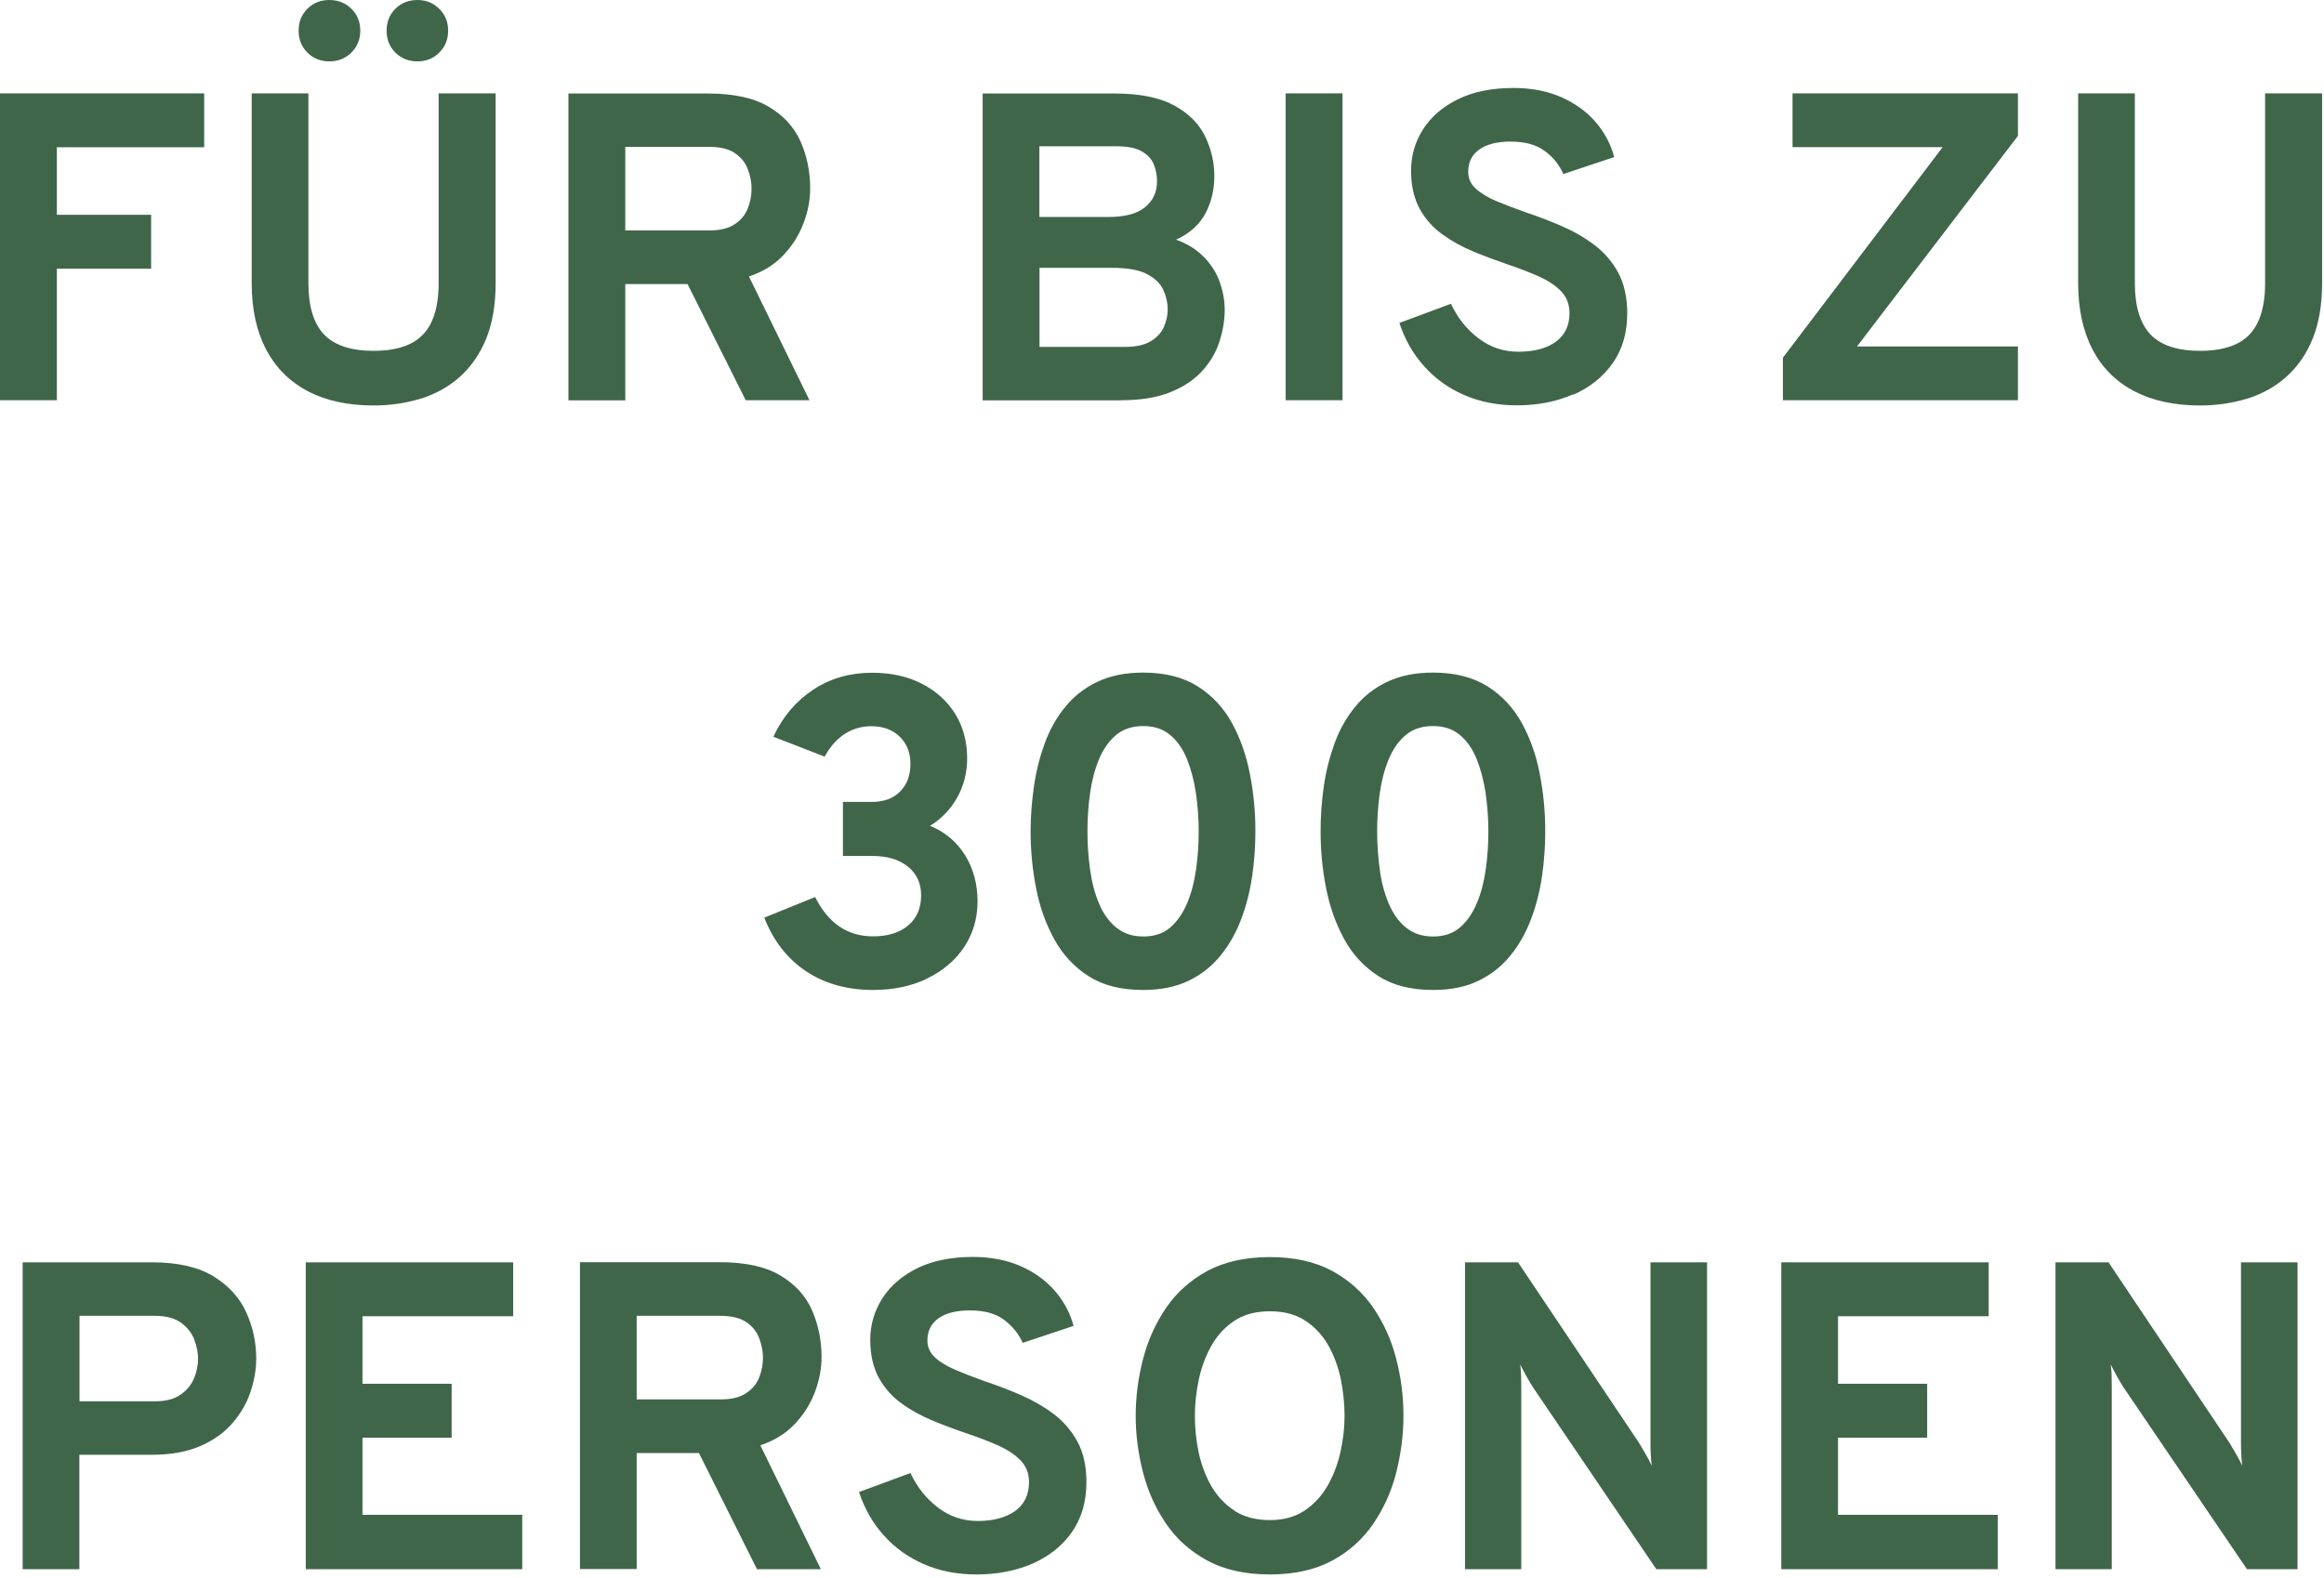 <svg xmlns="http://www.w3.org/2000/svg" xmlns:xlink="http://www.w3.org/1999/xlink" xmlns:serif="http://www.serif.com/" width="100%" height="100%" viewBox="0 0 159 108" xml:space="preserve" style="fill-rule:evenodd;clip-rule:evenodd;stroke-linejoin:round;stroke-miterlimit:2;"> <g transform="matrix(1,0,0,1,-76.08,-94.3)"> <path d="M220.56,201.69L220.56,189.24C220.56,189.03 220.56,188.78 220.55,188.49C220.55,188.2 220.52,187.93 220.49,187.68C220.61,187.93 220.76,188.21 220.93,188.52C221.11,188.83 221.25,189.07 221.36,189.24L229.81,201.69L233.27,201.69L233.27,180.69L229.4,180.69L229.4,193.05C229.4,193.24 229.4,193.49 229.42,193.81C229.43,194.13 229.46,194.39 229.49,194.61C229.37,194.36 229.22,194.08 229.05,193.78C228.87,193.48 228.73,193.23 228.62,193.05L220.34,180.69L216.71,180.69L216.71,201.69L220.56,201.69ZM212.76,201.69L212.76,197.97L201.83,197.97L201.83,192.69L207.93,192.69L207.93,189L201.83,189L201.83,184.38L212.14,184.38L212.14,180.69L197.95,180.69L197.95,201.69L212.77,201.69L212.76,201.69ZM180.16,201.69L180.16,189.24C180.16,189.03 180.16,188.78 180.15,188.49C180.14,188.2 180.12,187.93 180.09,187.68C180.21,187.93 180.36,188.21 180.53,188.52C180.71,188.83 180.85,189.07 180.96,189.24L189.4,201.69L192.87,201.69L192.87,180.69L189,180.69L189,193.05C189,193.24 189,193.49 189.02,193.81C189.03,194.13 189.06,194.39 189.09,194.61C188.97,194.36 188.82,194.08 188.65,193.78C188.47,193.48 188.33,193.23 188.22,193.05L179.94,180.69L176.31,180.69L176.31,201.69L180.17,201.69L180.16,201.69ZM160.55,197.69C159.9,197.27 159.37,196.71 158.96,196.01C158.56,195.31 158.27,194.54 158.09,193.7C157.91,192.86 157.83,192.02 157.83,191.19C157.83,190.36 157.92,189.59 158.09,188.75C158.26,187.92 158.55,187.14 158.94,186.43C159.34,185.71 159.86,185.14 160.52,184.7C161.17,184.26 161.99,184.04 162.96,184.04C163.93,184.04 164.73,184.25 165.38,184.68C166.03,185.11 166.56,185.67 166.95,186.36C167.35,187.06 167.63,187.83 167.81,188.67C167.98,189.52 168.07,190.36 168.07,191.2C168.07,191.98 167.98,192.79 167.8,193.62C167.62,194.45 167.33,195.23 166.93,195.94C166.53,196.65 166,197.23 165.35,197.67C164.69,198.11 163.9,198.33 162.96,198.33C162.02,198.33 161.21,198.12 160.55,197.7M167.23,201.1C168.39,200.47 169.33,199.62 170.05,198.56C170.76,197.51 171.29,196.34 171.61,195.06C171.93,193.78 172.1,192.49 172.1,191.19C172.1,189.89 171.94,188.6 171.61,187.32C171.29,186.04 170.76,184.87 170.05,183.82C169.33,182.76 168.39,181.92 167.23,181.28C166.06,180.65 164.64,180.33 162.96,180.33C161.28,180.33 159.86,180.65 158.68,181.28C157.51,181.92 156.57,182.76 155.85,183.82C155.13,184.88 154.61,186.04 154.28,187.32C153.95,188.6 153.78,189.89 153.78,191.19C153.78,192.49 153.95,193.78 154.28,195.06C154.61,196.34 155.13,197.51 155.85,198.56C156.56,199.62 157.51,200.46 158.68,201.1C159.85,201.73 161.28,202.05 162.96,202.05C164.64,202.05 166.06,201.73 167.23,201.1M146.72,201.31C147.85,200.81 148.75,200.1 149.41,199.16C150.07,198.22 150.41,197.08 150.41,195.74C150.41,194.65 150.21,193.73 149.8,192.97C149.39,192.22 148.85,191.58 148.17,191.07C147.49,190.56 146.74,190.13 145.92,189.77C145.09,189.41 144.27,189.1 143.44,188.82C142.7,188.56 142.04,188.3 141.45,188.05C140.86,187.8 140.4,187.52 140.05,187.2C139.71,186.88 139.53,186.5 139.53,186.05C139.53,185.39 139.78,184.88 140.29,184.52C140.8,184.16 141.51,183.98 142.44,183.98C143.42,183.98 144.2,184.19 144.77,184.62C145.34,185.05 145.77,185.57 146.05,186.2L149.53,185.04C149.29,184.14 148.86,183.34 148.24,182.63C147.62,181.92 146.84,181.36 145.89,180.94C144.95,180.53 143.86,180.32 142.64,180.32C141.15,180.32 139.88,180.58 138.84,181.09C137.8,181.61 137,182.29 136.45,183.15C135.9,184.01 135.62,184.96 135.62,185.99C135.62,187.02 135.82,187.89 136.21,188.6C136.61,189.31 137.13,189.9 137.78,190.36C138.43,190.83 139.15,191.22 139.93,191.54C140.71,191.86 141.49,192.15 142.26,192.41C143.06,192.68 143.78,192.96 144.41,193.24C145.04,193.53 145.55,193.87 145.92,194.26C146.3,194.66 146.48,195.15 146.48,195.74C146.48,196.6 146.16,197.25 145.53,197.71C144.89,198.16 144.04,198.39 142.97,198.39C141.96,198.39 141.05,198.08 140.25,197.47C139.45,196.86 138.82,196.07 138.37,195.11L134.85,196.41C135.23,197.56 135.8,198.56 136.57,199.4C137.33,200.25 138.25,200.9 139.32,201.36C140.39,201.82 141.58,202.05 142.89,202.05C144.31,202.05 145.58,201.8 146.72,201.31M119.64,184.35L125.37,184.35C126.13,184.35 126.72,184.5 127.14,184.78C127.56,185.07 127.86,185.44 128.02,185.88C128.18,186.32 128.28,186.76 128.28,187.2C128.28,187.69 128.19,188.15 128.01,188.59C127.83,189.03 127.53,189.39 127.1,189.66C126.68,189.94 126.1,190.07 125.37,190.07L119.64,190.07L119.64,184.34L119.64,184.35ZM119.64,201.69L119.64,193.74L123.9,193.74L127.87,201.69L132.24,201.69L128.1,193.21C129.04,192.9 129.82,192.42 130.44,191.77C131.06,191.12 131.52,190.39 131.83,189.58C132.13,188.77 132.29,187.97 132.29,187.18C132.29,186.04 132.07,184.98 131.64,183.98C131.21,182.99 130.48,182.19 129.47,181.59C128.46,180.98 127.07,180.68 125.32,180.68L115.76,180.68L115.76,201.68L119.65,201.68L119.64,201.69ZM111.81,201.69L111.81,197.97L100.88,197.97L100.88,192.69L106.98,192.69L106.98,189L100.88,189L100.88,184.38L111.19,184.38L111.19,180.69L97,180.69L97,201.69L111.82,201.69L111.81,201.69ZM81.51,184.35L86.67,184.35C87.43,184.35 88.03,184.51 88.46,184.82C88.89,185.13 89.19,185.51 89.37,185.97C89.54,186.43 89.63,186.86 89.63,187.28C89.63,187.74 89.54,188.19 89.35,188.64C89.16,189.09 88.85,189.46 88.41,189.76C87.97,190.06 87.4,190.2 86.68,190.2L81.52,190.2L81.52,184.35L81.51,184.35ZM81.51,201.69L81.51,193.86L86.49,193.86C87.77,193.86 88.86,193.66 89.77,193.27C90.67,192.88 91.41,192.36 91.97,191.71C92.53,191.06 92.95,190.36 93.21,189.58C93.47,188.81 93.61,188.04 93.61,187.28C93.61,186.19 93.39,185.14 92.94,184.14C92.49,183.13 91.75,182.31 90.71,181.66C89.67,181.02 88.27,180.69 86.5,180.69L77.63,180.69L77.63,201.69L81.51,201.69Z" style="fill:rgb(64,102,74);fill-rule:nonzero;"></path> <path d="M172.27,157.78C171.77,157.37 171.38,156.82 171.09,156.13C170.8,155.44 170.59,154.67 170.48,153.81C170.36,152.96 170.3,152.08 170.3,151.19C170.3,150.3 170.36,149.43 170.48,148.58C170.6,147.73 170.8,146.96 171.09,146.26C171.38,145.57 171.77,145.01 172.26,144.6C172.75,144.19 173.37,143.99 174.12,143.99C174.87,143.99 175.47,144.19 175.96,144.6C176.45,145.01 176.83,145.56 177.11,146.25C177.39,146.95 177.59,147.72 177.72,148.57C177.84,149.42 177.91,150.3 177.91,151.19C177.91,152.08 177.85,152.95 177.73,153.8C177.61,154.65 177.41,155.42 177.12,156.11C176.83,156.8 176.45,157.35 175.97,157.77C175.48,158.19 174.87,158.39 174.13,158.39C173.39,158.39 172.77,158.19 172.28,157.78M177.23,161.42C178.1,161 178.83,160.42 179.42,159.69C180.01,158.96 180.48,158.13 180.83,157.2C181.18,156.27 181.43,155.29 181.58,154.26C181.73,153.23 181.8,152.2 181.8,151.18C181.8,149.87 181.68,148.57 181.43,147.29C181.19,146.01 180.78,144.84 180.2,143.79C179.63,142.74 178.84,141.9 177.85,141.27C176.85,140.64 175.61,140.33 174.12,140.33C172.91,140.33 171.87,140.54 170.99,140.96C170.11,141.38 169.38,141.95 168.79,142.68C168.2,143.4 167.73,144.23 167.39,145.16C167.05,146.09 166.8,147.07 166.65,148.11C166.5,149.15 166.43,150.17 166.43,151.19C166.43,152.48 166.55,153.77 166.8,155.05C167.05,156.33 167.46,157.5 168.04,158.56C168.62,159.62 169.4,160.47 170.39,161.1C171.38,161.74 172.63,162.05 174.13,162.05C175.33,162.05 176.37,161.84 177.23,161.42M152.45,157.78C151.95,157.37 151.56,156.82 151.27,156.13C150.98,155.44 150.78,154.67 150.66,153.81C150.54,152.96 150.48,152.08 150.48,151.19C150.48,150.3 150.54,149.43 150.66,148.58C150.78,147.73 150.98,146.96 151.27,146.26C151.56,145.57 151.95,145.01 152.44,144.6C152.93,144.19 153.55,143.99 154.3,143.99C155.05,143.99 155.65,144.19 156.14,144.6C156.63,145.01 157.01,145.56 157.29,146.25C157.57,146.95 157.77,147.72 157.9,148.57C158.02,149.42 158.09,150.3 158.09,151.19C158.09,152.08 158.03,152.95 157.91,153.8C157.79,154.65 157.59,155.42 157.3,156.11C157.01,156.8 156.63,157.35 156.15,157.77C155.66,158.19 155.05,158.39 154.31,158.39C153.57,158.39 152.95,158.19 152.46,157.78M157.4,161.42C158.27,161 159,160.42 159.59,159.69C160.18,158.96 160.65,158.13 161,157.2C161.35,156.27 161.6,155.29 161.75,154.26C161.9,153.23 161.97,152.2 161.97,151.18C161.97,149.87 161.85,148.57 161.6,147.29C161.35,146.01 160.95,144.84 160.37,143.79C159.8,142.74 159.01,141.9 158.02,141.27C157.02,140.64 155.78,140.33 154.29,140.33C153.08,140.33 152.04,140.54 151.16,140.96C150.28,141.38 149.55,141.95 148.96,142.68C148.37,143.4 147.9,144.23 147.56,145.16C147.22,146.09 146.97,147.07 146.82,148.11C146.67,149.15 146.59,150.17 146.59,151.19C146.59,152.48 146.71,153.77 146.96,155.05C147.2,156.33 147.62,157.5 148.2,158.56C148.78,159.62 149.56,160.47 150.55,161.1C151.54,161.74 152.79,162.05 154.29,162.05C155.49,162.05 156.53,161.84 157.4,161.42M139.5,161.27C140.58,160.75 141.43,160.03 142.04,159.12C142.65,158.2 142.96,157.16 142.96,155.98C142.96,154.8 142.67,153.72 142.09,152.8C141.51,151.88 140.71,151.22 139.71,150.82C140.51,150.32 141.13,149.67 141.58,148.86C142.02,148.06 142.25,147.17 142.25,146.2C142.25,145.05 141.97,144.03 141.43,143.15C140.88,142.27 140.11,141.58 139.13,141.08C138.15,140.58 137.02,140.34 135.74,140.34C134.24,140.34 132.9,140.72 131.73,141.49C130.56,142.26 129.64,143.33 128.99,144.72L132.5,146.08C132.87,145.4 133.33,144.88 133.87,144.53C134.41,144.18 135.03,144 135.71,144C136.5,144 137.14,144.24 137.63,144.71C138.12,145.19 138.37,145.8 138.37,146.56C138.37,147.36 138.13,148 137.66,148.47C137.19,148.95 136.54,149.18 135.72,149.18L133.75,149.18L133.75,152.88L135.78,152.88C136.79,152.88 137.59,153.12 138.2,153.61C138.8,154.1 139.1,154.75 139.1,155.57C139.1,156.44 138.81,157.13 138.22,157.63C137.63,158.13 136.83,158.38 135.81,158.38C134.06,158.38 132.74,157.48 131.85,155.69L128.37,157.1C128.99,158.69 129.94,159.91 131.23,160.77C132.51,161.62 134.04,162.05 135.81,162.05C137.2,162.05 138.44,161.79 139.52,161.27" style="fill:rgb(64,102,74);fill-rule:nonzero;"></path> <path d="M229.84,121.58C230.85,121.26 231.74,120.77 232.5,120.09C233.26,119.41 233.87,118.55 234.3,117.49C234.73,116.43 234.95,115.16 234.95,113.68L234.95,100.69L231.05,100.69L231.05,113.68C231.05,114.78 230.88,115.67 230.55,116.36C230.22,117.05 229.73,117.54 229.06,117.85C228.4,118.16 227.58,118.31 226.6,118.31C225.05,118.31 223.92,117.93 223.21,117.19C222.5,116.44 222.14,115.27 222.14,113.68L222.14,100.69L218.26,100.69L218.26,113.68C218.26,115.45 218.59,116.96 219.24,118.21C219.89,119.46 220.84,120.41 222.09,121.07C223.34,121.72 224.84,122.05 226.6,122.05C227.74,122.05 228.81,121.89 229.83,121.58M214.14,121.69L214.14,118.01L203.13,118.01L214.14,103.6L214.14,100.69L198.72,100.69L198.72,104.37L208.99,104.37L198.06,118.78L198.06,121.69L214.14,121.69ZM183.72,121.31C184.85,120.82 185.75,120.1 186.41,119.16C187.08,118.22 187.41,117.08 187.41,115.74C187.41,114.65 187.2,113.73 186.8,112.97C186.39,112.22 185.85,111.58 185.17,111.07C184.5,110.56 183.75,110.13 182.92,109.77C182.1,109.41 181.27,109.1 180.44,108.82C179.7,108.56 179.04,108.31 178.45,108.06C177.86,107.81 177.4,107.53 177.05,107.21C176.7,106.89 176.53,106.51 176.53,106.06C176.53,105.4 176.78,104.89 177.29,104.53C177.8,104.17 178.51,103.99 179.43,103.99C180.41,103.99 181.19,104.2 181.76,104.63C182.34,105.05 182.76,105.58 183.04,106.21L186.52,105.05C186.28,104.15 185.85,103.35 185.23,102.63C184.61,101.92 183.83,101.36 182.88,100.94C181.94,100.53 180.85,100.32 179.63,100.32C178.14,100.32 176.87,100.58 175.83,101.09C174.78,101.61 173.99,102.29 173.44,103.15C172.89,104.01 172.62,104.96 172.62,105.98C172.62,107 172.82,107.88 173.21,108.59C173.6,109.3 174.13,109.89 174.78,110.35C175.43,110.82 176.14,111.21 176.92,111.53C177.7,111.85 178.48,112.14 179.24,112.4C180.04,112.67 180.76,112.95 181.39,113.23C182.03,113.52 182.53,113.86 182.9,114.25C183.27,114.64 183.46,115.14 183.46,115.73C183.46,116.59 183.14,117.24 182.51,117.7C181.88,118.15 181.02,118.37 179.95,118.37C178.94,118.37 178.03,118.06 177.23,117.45C176.42,116.84 175.8,116.05 175.35,115.09L171.82,116.4C172.2,117.55 172.77,118.55 173.54,119.39C174.3,120.24 175.22,120.89 176.29,121.35C177.36,121.81 178.55,122.04 179.86,122.04C181.28,122.04 182.55,121.79 183.68,121.3M167.93,100.69L164.04,100.69L164.04,121.69L167.93,121.69L167.93,100.69ZM147.2,104.31L152.45,104.31C153.23,104.31 153.82,104.43 154.22,104.67C154.62,104.91 154.89,105.21 155.03,105.58C155.17,105.95 155.24,106.32 155.24,106.7C155.24,107.44 154.97,108.03 154.42,108.48C153.88,108.93 153.03,109.15 151.89,109.15L147.19,109.15L147.19,104.32L147.2,104.31ZM147.2,112.63L152.18,112.63C153.21,112.63 154,112.77 154.54,113.05C155.08,113.33 155.46,113.69 155.66,114.12C155.86,114.55 155.97,115.01 155.97,115.49C155.97,115.88 155.88,116.27 155.71,116.67C155.54,117.07 155.24,117.39 154.81,117.65C154.38,117.91 153.8,118.04 153.05,118.04L147.2,118.04L147.2,112.62L147.2,112.63ZM152.79,121.69C154.11,121.69 155.22,121.51 156.13,121.15C157.03,120.79 157.76,120.31 158.31,119.71C158.86,119.11 159.26,118.44 159.5,117.71C159.74,116.97 159.87,116.24 159.87,115.5C159.87,114.85 159.75,114.21 159.52,113.57C159.29,112.93 158.92,112.37 158.42,111.86C157.92,111.36 157.3,110.97 156.54,110.7C157.47,110.28 158.14,109.68 158.55,108.91C158.96,108.14 159.16,107.28 159.16,106.34C159.16,105.4 158.95,104.5 158.53,103.63C158.11,102.77 157.41,102.06 156.42,101.52C155.43,100.98 154.08,100.7 152.37,100.7L143.31,100.7L143.31,121.7L152.79,121.7L152.79,121.69ZM118.86,104.35L124.59,104.35C125.35,104.35 125.94,104.49 126.36,104.78C126.78,105.07 127.08,105.43 127.24,105.88C127.41,106.32 127.5,106.76 127.5,107.2C127.5,107.69 127.41,108.15 127.23,108.59C127.05,109.03 126.75,109.39 126.32,109.66C125.9,109.94 125.32,110.07 124.59,110.07L118.86,110.07L118.86,104.34L118.86,104.35ZM118.86,121.7L118.86,113.74L123.12,113.74L127.1,121.69L131.46,121.69L127.32,113.22C128.26,112.91 129.04,112.43 129.66,111.78C130.28,111.13 130.74,110.4 131.05,109.59C131.36,108.78 131.51,107.98 131.51,107.19C131.51,106.05 131.29,104.98 130.86,104C130.42,103.01 129.7,102.21 128.68,101.61C127.67,101 126.28,100.7 124.53,100.7L114.97,100.7L114.97,121.7L118.86,121.7ZM100.12,97.9C100.52,97.5 100.73,97 100.73,96.4C100.73,95.8 100.53,95.3 100.12,94.9C99.71,94.5 99.21,94.3 98.61,94.3C98.01,94.3 97.51,94.5 97.11,94.9C96.71,95.3 96.51,95.8 96.51,96.4C96.51,97 96.71,97.5 97.11,97.9C97.51,98.3 98.01,98.5 98.61,98.5C99.21,98.5 99.71,98.3 100.12,97.9M106.13,97.9C106.54,97.5 106.74,97 106.74,96.4C106.74,95.8 106.54,95.3 106.13,94.9C105.72,94.5 105.23,94.3 104.64,94.3C104.05,94.3 103.53,94.5 103.13,94.9C102.73,95.3 102.53,95.8 102.53,96.4C102.53,97 102.73,97.5 103.13,97.9C103.53,98.3 104.03,98.5 104.64,98.5C105.25,98.5 105.73,98.3 106.13,97.9M104.88,121.58C105.89,121.26 106.78,120.77 107.54,120.09C108.3,119.41 108.9,118.55 109.34,117.49C109.77,116.43 109.99,115.16 109.99,113.68L109.99,100.69L106.09,100.69L106.09,113.68C106.09,114.78 105.92,115.67 105.59,116.36C105.26,117.05 104.76,117.54 104.1,117.85C103.44,118.16 102.62,118.31 101.64,118.31C100.09,118.31 98.96,117.93 98.25,117.19C97.54,116.44 97.18,115.27 97.18,113.68L97.18,100.69L93.3,100.69L93.3,113.68C93.3,115.45 93.63,116.96 94.28,118.21C94.94,119.46 95.89,120.41 97.13,121.07C98.38,121.72 99.88,122.05 101.64,122.05C102.78,122.05 103.86,121.89 104.87,121.58M79.97,121.69L79.97,112.69L86.42,112.69L86.42,109L79.97,109L79.97,104.38L90.05,104.38L90.05,100.69L76.08,100.69L76.08,121.69L79.97,121.69Z" style="fill:rgb(64,102,74);fill-rule:nonzero;"></path> </g> </svg>